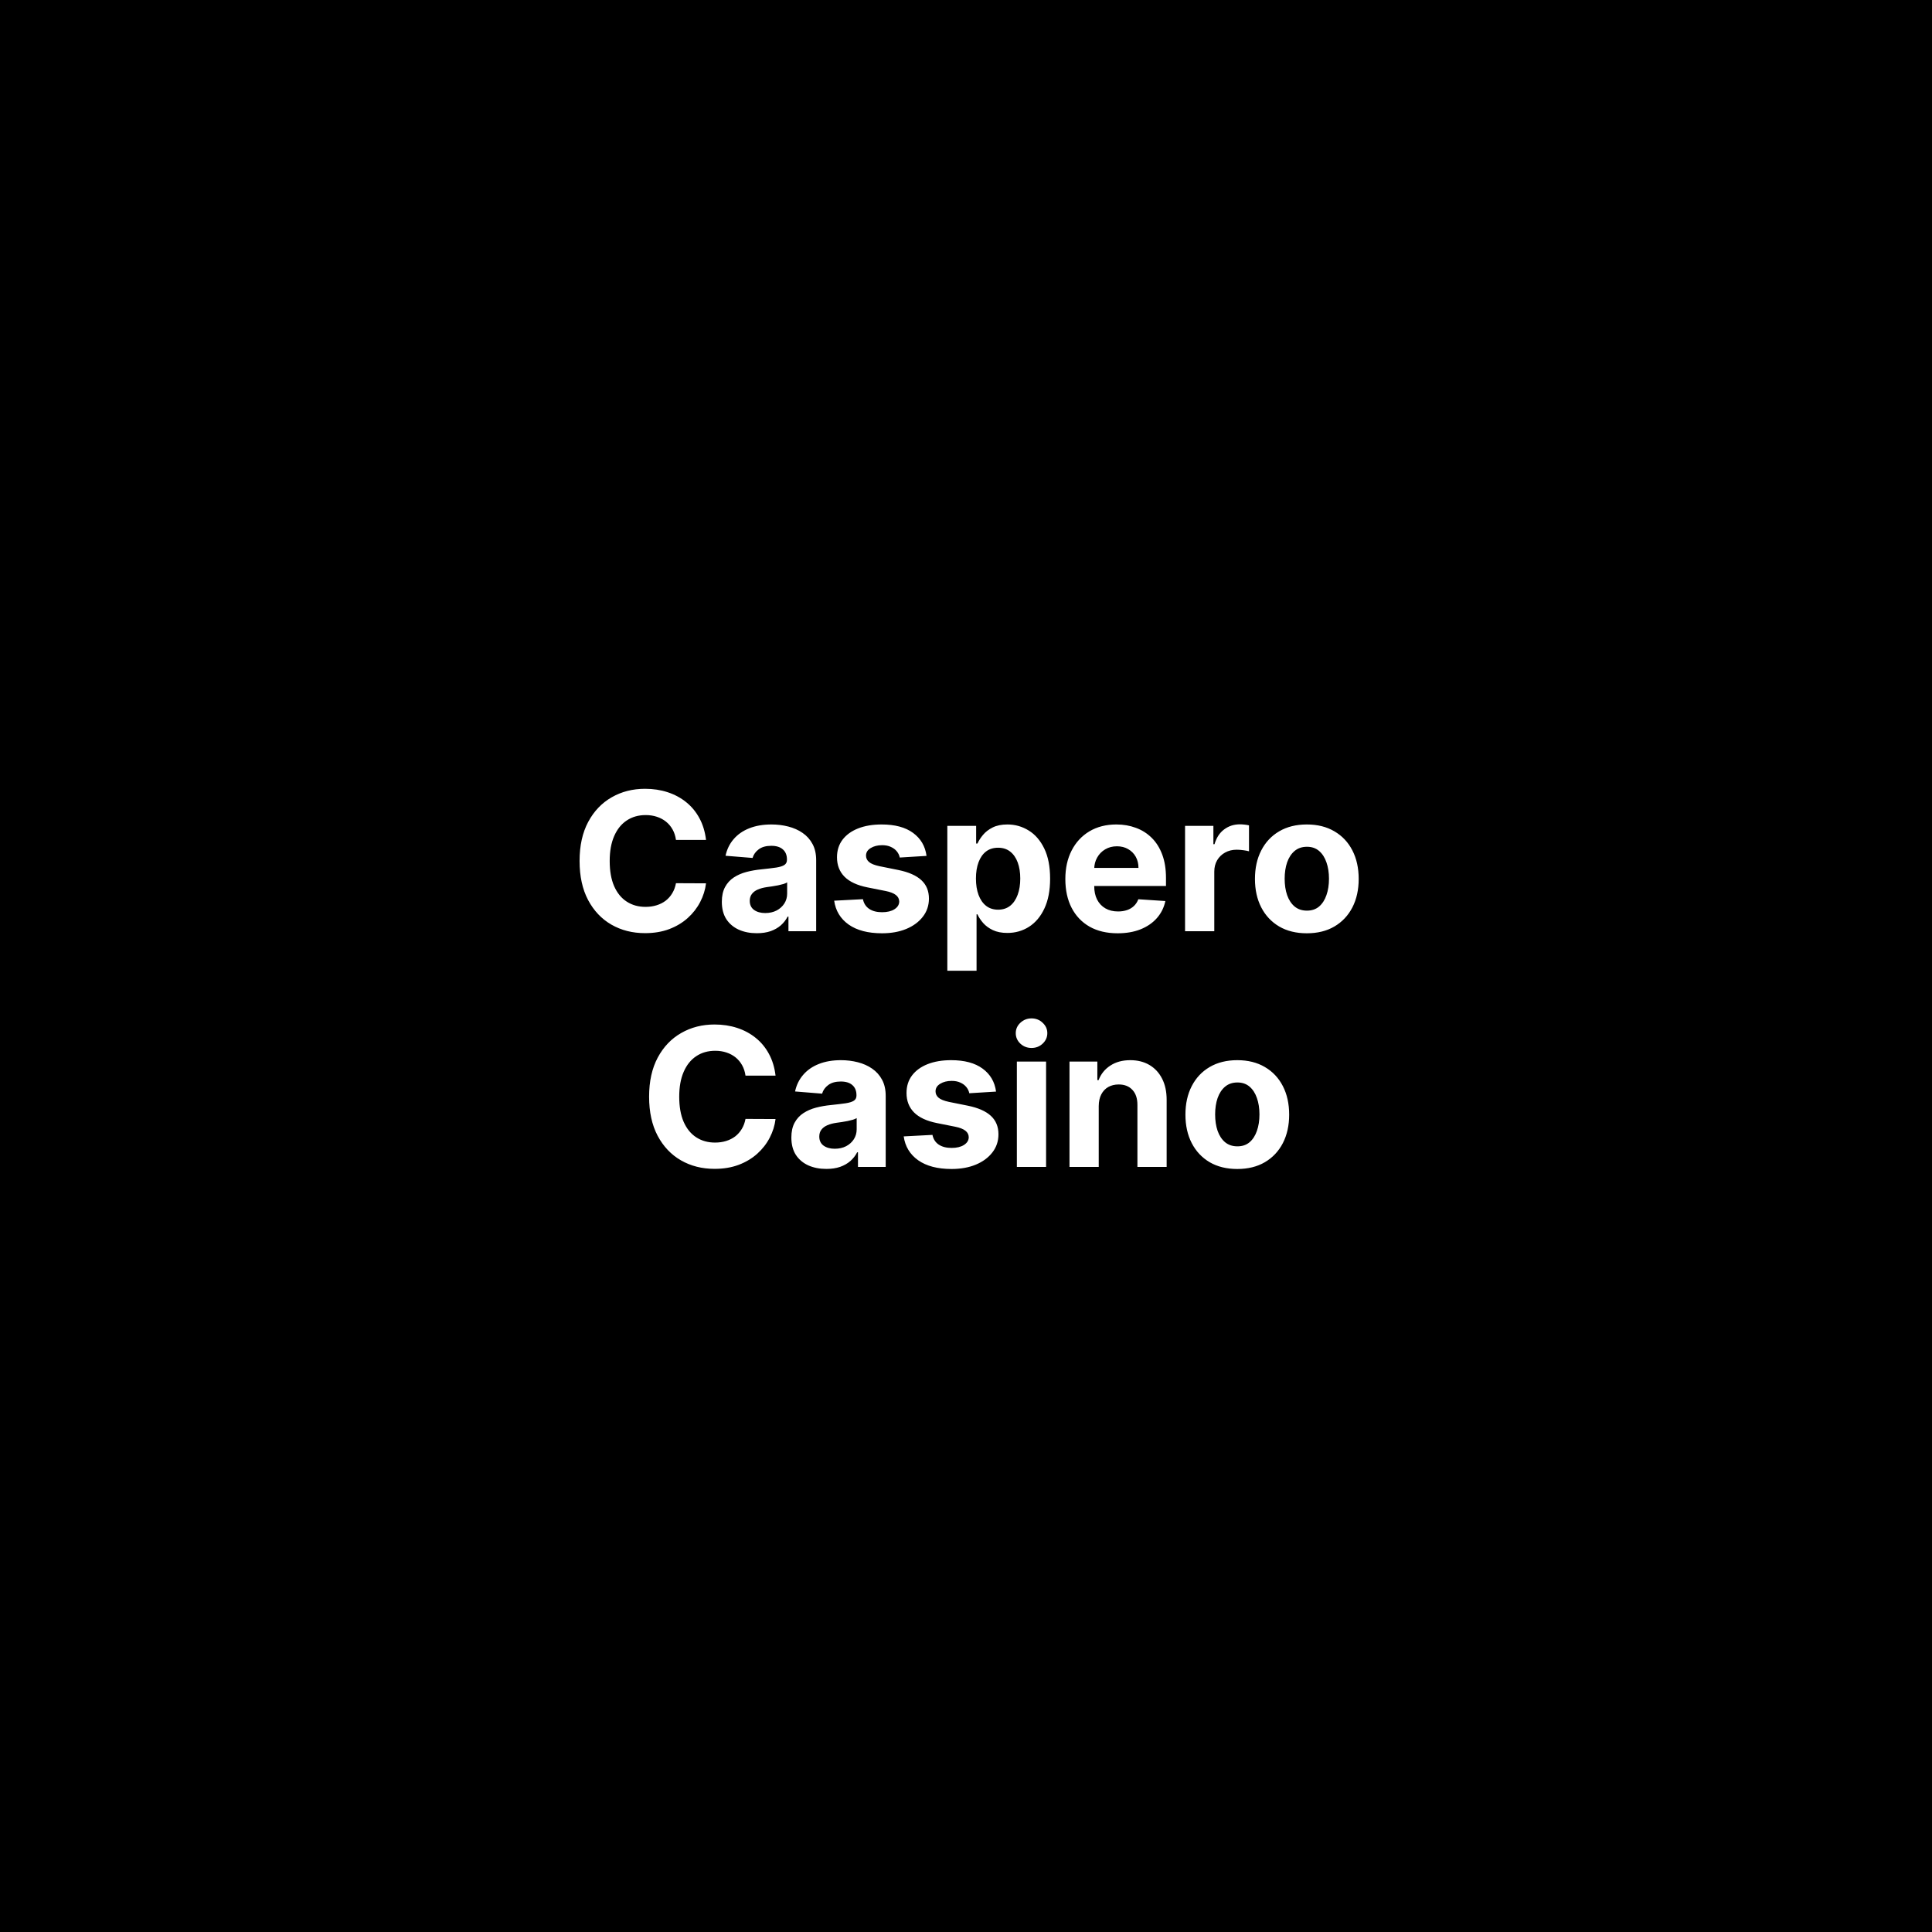 <?xml version="1.0" encoding="UTF-8"?> <svg xmlns="http://www.w3.org/2000/svg" width="500" height="500" viewBox="0 0 500 500" fill="none"><rect width="500" height="500" fill="black"></rect><path d="M182.718 217.367H174.941C174.799 216.361 174.509 215.467 174.071 214.686C173.633 213.893 173.07 213.218 172.384 212.662C171.697 212.106 170.904 211.679 170.005 211.384C169.117 211.088 168.152 210.94 167.11 210.94C165.228 210.94 163.589 211.407 162.192 212.342C160.795 213.266 159.712 214.615 158.943 216.391C158.173 218.154 157.789 220.297 157.789 222.818C157.789 225.411 158.173 227.589 158.943 229.352C159.724 231.116 160.813 232.448 162.21 233.347C163.607 234.247 165.222 234.697 167.057 234.697C168.087 234.697 169.04 234.561 169.916 234.288C170.804 234.016 171.591 233.62 172.277 233.099C172.964 232.566 173.532 231.921 173.982 231.163C174.444 230.406 174.763 229.542 174.941 228.571L182.718 228.607C182.516 230.276 182.013 231.885 181.208 233.436C180.415 234.975 179.344 236.354 177.995 237.573C176.657 238.781 175.059 239.739 173.201 240.45C171.354 241.148 169.265 241.497 166.933 241.497C163.69 241.497 160.789 240.763 158.233 239.295C155.688 237.828 153.675 235.703 152.196 232.921C150.728 230.139 149.994 226.772 149.994 222.818C149.994 218.853 150.74 215.479 152.231 212.697C153.723 209.916 155.747 207.797 158.304 206.341C160.86 204.873 163.737 204.139 166.933 204.139C169.04 204.139 170.993 204.435 172.792 205.027C174.603 205.619 176.207 206.483 177.604 207.619C179.001 208.744 180.137 210.123 181.013 211.756C181.901 213.39 182.469 215.26 182.718 217.367ZM195.866 241.515C194.126 241.515 192.575 241.213 191.214 240.609C189.853 239.994 188.775 239.088 187.982 237.893C187.201 236.685 186.81 235.182 186.81 233.383C186.81 231.868 187.089 230.595 187.645 229.565C188.201 228.536 188.959 227.707 189.918 227.08C190.876 226.452 191.965 225.979 193.185 225.659C194.416 225.339 195.706 225.115 197.055 224.984C198.642 224.819 199.92 224.665 200.891 224.523C201.861 224.369 202.566 224.144 203.004 223.848C203.442 223.552 203.661 223.114 203.661 222.534V222.428C203.661 221.303 203.305 220.433 202.595 219.817C201.897 219.202 200.902 218.894 199.612 218.894C198.251 218.894 197.168 219.196 196.363 219.8C195.558 220.392 195.025 221.137 194.765 222.037L187.769 221.469C188.124 219.812 188.823 218.379 189.864 217.172C190.906 215.953 192.25 215.018 193.895 214.366C195.552 213.704 197.47 213.372 199.648 213.372C201.163 213.372 202.613 213.55 203.998 213.905C205.395 214.26 206.632 214.81 207.709 215.556C208.798 216.302 209.656 217.261 210.283 218.433C210.911 219.593 211.224 220.983 211.224 222.605V241H204.051V237.218H203.838C203.4 238.07 202.814 238.822 202.08 239.473C201.346 240.112 200.464 240.615 199.435 240.982C198.405 241.337 197.215 241.515 195.866 241.515ZM198.032 236.295C199.145 236.295 200.127 236.076 200.979 235.638C201.832 235.188 202.5 234.584 202.986 233.827C203.471 233.069 203.714 232.211 203.714 231.252V228.358C203.477 228.512 203.152 228.654 202.737 228.784C202.335 228.902 201.879 229.015 201.37 229.121C200.861 229.216 200.352 229.305 199.843 229.388C199.334 229.459 198.872 229.524 198.458 229.583C197.57 229.713 196.795 229.92 196.132 230.205C195.469 230.489 194.954 230.873 194.587 231.359C194.22 231.832 194.037 232.424 194.037 233.134C194.037 234.164 194.41 234.951 195.156 235.496C195.913 236.028 196.872 236.295 198.032 236.295ZM239.784 221.504L232.86 221.93C232.741 221.339 232.487 220.806 232.096 220.332C231.706 219.847 231.191 219.462 230.551 219.178C229.924 218.882 229.172 218.734 228.297 218.734C227.125 218.734 226.136 218.983 225.331 219.48C224.526 219.965 224.124 220.616 224.124 221.433C224.124 222.084 224.384 222.635 224.905 223.085C225.426 223.534 226.32 223.895 227.586 224.168L232.522 225.162C235.174 225.706 237.151 226.582 238.453 227.79C239.755 228.997 240.406 230.583 240.406 232.548C240.406 234.336 239.879 235.904 238.826 237.254C237.784 238.603 236.352 239.656 234.529 240.414C232.718 241.16 230.628 241.533 228.261 241.533C224.651 241.533 221.774 240.781 219.632 239.278C217.501 237.763 216.252 235.703 215.885 233.099L223.325 232.708C223.55 233.809 224.094 234.649 224.958 235.229C225.823 235.798 226.929 236.082 228.279 236.082C229.605 236.082 230.67 235.827 231.475 235.318C232.292 234.797 232.706 234.129 232.718 233.312C232.706 232.625 232.416 232.063 231.848 231.625C231.279 231.175 230.404 230.832 229.22 230.595L224.497 229.654C221.833 229.121 219.851 228.198 218.549 226.884C217.258 225.57 216.613 223.895 216.613 221.859C216.613 220.107 217.087 218.598 218.034 217.332C218.993 216.065 220.336 215.089 222.064 214.402C223.804 213.715 225.84 213.372 228.172 213.372C231.617 213.372 234.328 214.1 236.304 215.556C238.293 217.012 239.453 218.995 239.784 221.504ZM245.169 251.227V213.727H252.626V218.308H252.964C253.295 217.574 253.774 216.829 254.402 216.071C255.041 215.302 255.87 214.662 256.888 214.153C257.917 213.633 259.196 213.372 260.723 213.372C262.711 213.372 264.546 213.893 266.227 214.935C267.908 215.964 269.251 217.521 270.258 219.604C271.264 221.676 271.767 224.274 271.767 227.399C271.767 230.441 271.276 233.01 270.293 235.105C269.323 237.188 267.997 238.769 266.316 239.846C264.647 240.911 262.777 241.444 260.705 241.444C259.237 241.444 257.988 241.201 256.959 240.716C255.941 240.231 255.106 239.621 254.455 238.887C253.804 238.141 253.307 237.39 252.964 236.632H252.733V251.227H245.169ZM252.573 227.364C252.573 228.985 252.798 230.4 253.248 231.607C253.698 232.815 254.349 233.756 255.201 234.43C256.053 235.093 257.089 235.425 258.308 235.425C259.539 235.425 260.581 235.087 261.433 234.413C262.285 233.726 262.93 232.779 263.368 231.572C263.818 230.353 264.043 228.95 264.043 227.364C264.043 225.789 263.824 224.404 263.386 223.209C262.948 222.013 262.303 221.078 261.451 220.403C260.599 219.729 259.551 219.391 258.308 219.391C257.077 219.391 256.035 219.717 255.183 220.368C254.343 221.019 253.698 221.942 253.248 223.138C252.798 224.333 252.573 225.742 252.573 227.364ZM289.238 241.533C286.433 241.533 284.018 240.964 281.994 239.828C279.982 238.68 278.431 237.058 277.342 234.963C276.253 232.856 275.709 230.364 275.709 227.488C275.709 224.683 276.253 222.22 277.342 220.102C278.431 217.983 279.964 216.331 281.941 215.148C283.93 213.964 286.261 213.372 288.937 213.372C290.736 213.372 292.411 213.662 293.961 214.242C295.524 214.81 296.885 215.669 298.045 216.817C299.217 217.965 300.129 219.409 300.78 221.149C301.431 222.877 301.756 224.902 301.756 227.222V229.299H278.727V224.612H294.636C294.636 223.522 294.399 222.558 293.926 221.717C293.452 220.877 292.796 220.22 291.955 219.746C291.126 219.261 290.162 219.018 289.061 219.018C287.913 219.018 286.895 219.285 286.007 219.817C285.131 220.338 284.444 221.043 283.947 221.93C283.45 222.806 283.196 223.783 283.184 224.86V229.317C283.184 230.666 283.432 231.832 283.93 232.815C284.439 233.797 285.155 234.555 286.078 235.087C287.001 235.62 288.096 235.886 289.363 235.886C290.203 235.886 290.973 235.768 291.671 235.531C292.369 235.295 292.967 234.939 293.464 234.466C293.961 233.992 294.34 233.412 294.601 232.726L301.596 233.188C301.241 234.868 300.513 236.336 299.412 237.591C298.323 238.834 296.915 239.804 295.187 240.503C293.47 241.189 291.488 241.533 289.238 241.533ZM306.692 241V213.727H314.025V218.486H314.309C314.807 216.793 315.641 215.515 316.813 214.651C317.985 213.775 319.334 213.337 320.861 213.337C321.24 213.337 321.648 213.36 322.086 213.408C322.524 213.455 322.909 213.52 323.241 213.603V220.315C322.885 220.208 322.394 220.113 321.767 220.031C321.14 219.948 320.565 219.906 320.045 219.906C318.932 219.906 317.938 220.149 317.062 220.634C316.198 221.108 315.511 221.771 315.002 222.623C314.505 223.475 314.256 224.458 314.256 225.57V241H306.692ZM338.204 241.533C335.446 241.533 333.061 240.947 331.049 239.775C329.048 238.591 327.503 236.946 326.414 234.839C325.325 232.72 324.781 230.264 324.781 227.47C324.781 224.653 325.325 222.191 326.414 220.084C327.503 217.965 329.048 216.32 331.049 215.148C333.061 213.964 335.446 213.372 338.204 213.372C340.962 213.372 343.342 213.964 345.342 215.148C347.354 216.32 348.905 217.965 349.994 220.084C351.083 222.191 351.627 224.653 351.627 227.47C351.627 230.264 351.083 232.72 349.994 234.839C348.905 236.946 347.354 238.591 345.342 239.775C343.342 240.947 340.962 241.533 338.204 241.533ZM338.24 235.673C339.494 235.673 340.542 235.318 341.382 234.608C342.223 233.886 342.856 232.903 343.282 231.661C343.72 230.418 343.939 229.003 343.939 227.417C343.939 225.831 343.72 224.416 343.282 223.173C342.856 221.93 342.223 220.948 341.382 220.226C340.542 219.504 339.494 219.143 338.24 219.143C336.973 219.143 335.908 219.504 335.044 220.226C334.191 220.948 333.546 221.93 333.108 223.173C332.682 224.416 332.469 225.831 332.469 227.417C332.469 229.003 332.682 230.418 333.108 231.661C333.546 232.903 334.191 233.886 335.044 234.608C335.908 235.318 336.973 235.673 338.24 235.673ZM200.711 278.367H192.934C192.792 277.361 192.502 276.467 192.064 275.686C191.626 274.893 191.064 274.218 190.377 273.662C189.69 273.106 188.897 272.679 187.998 272.384C187.11 272.088 186.145 271.94 185.104 271.94C183.222 271.94 181.582 272.407 180.185 273.342C178.789 274.266 177.705 275.615 176.936 277.391C176.167 279.154 175.782 281.297 175.782 283.818C175.782 286.411 176.167 288.589 176.936 290.352C177.717 292.116 178.806 293.448 180.203 294.347C181.6 295.247 183.216 295.697 185.05 295.697C186.08 295.697 187.033 295.561 187.909 295.288C188.797 295.016 189.584 294.62 190.271 294.099C190.957 293.566 191.525 292.921 191.975 292.163C192.437 291.406 192.756 290.542 192.934 289.571L200.711 289.607C200.51 291.276 200.007 292.885 199.202 294.436C198.409 295.975 197.337 297.354 195.988 298.573C194.65 299.781 193.052 300.739 191.194 301.45C189.347 302.148 187.258 302.497 184.926 302.497C181.683 302.497 178.783 301.763 176.226 300.295C173.681 298.828 171.668 296.703 170.189 293.921C168.721 291.139 167.987 287.772 167.987 283.818C167.987 279.853 168.733 276.479 170.224 273.697C171.716 270.916 173.74 268.797 176.297 267.341C178.854 265.873 181.73 265.139 184.926 265.139C187.033 265.139 188.986 265.435 190.785 266.027C192.597 266.619 194.2 267.483 195.597 268.619C196.994 269.744 198.13 271.123 199.006 272.756C199.894 274.39 200.462 276.26 200.711 278.367ZM213.859 302.515C212.119 302.515 210.568 302.213 209.207 301.609C207.846 300.994 206.768 300.088 205.975 298.893C205.194 297.685 204.804 296.182 204.804 294.383C204.804 292.868 205.082 291.595 205.638 290.565C206.194 289.536 206.952 288.707 207.911 288.08C208.87 287.452 209.959 286.979 211.178 286.659C212.409 286.339 213.699 286.115 215.049 285.984C216.635 285.819 217.913 285.665 218.884 285.523C219.854 285.369 220.559 285.144 220.997 284.848C221.435 284.552 221.654 284.114 221.654 283.534V283.428C221.654 282.303 221.299 281.433 220.588 280.817C219.89 280.202 218.896 279.894 217.605 279.894C216.244 279.894 215.161 280.196 214.356 280.8C213.551 281.392 213.018 282.137 212.758 283.037L205.762 282.469C206.117 280.812 206.816 279.379 207.858 278.172C208.899 276.953 210.243 276.018 211.888 275.366C213.545 274.704 215.463 274.372 217.641 274.372C219.156 274.372 220.606 274.55 221.991 274.905C223.388 275.26 224.625 275.81 225.702 276.556C226.791 277.302 227.649 278.261 228.277 279.433C228.904 280.593 229.218 281.983 229.218 283.605V302H222.044V298.218H221.831C221.393 299.07 220.807 299.822 220.073 300.473C219.34 301.112 218.458 301.615 217.428 301.982C216.398 302.337 215.208 302.515 213.859 302.515ZM216.025 297.295C217.138 297.295 218.12 297.076 218.973 296.638C219.825 296.188 220.494 295.584 220.979 294.827C221.464 294.069 221.707 293.211 221.707 292.252V289.358C221.47 289.512 221.145 289.654 220.73 289.784C220.328 289.902 219.872 290.015 219.363 290.121C218.854 290.216 218.345 290.305 217.836 290.388C217.327 290.459 216.866 290.524 216.451 290.583C215.563 290.713 214.788 290.92 214.125 291.205C213.462 291.489 212.947 291.873 212.581 292.359C212.214 292.832 212.03 293.424 212.03 294.134C212.03 295.164 212.403 295.951 213.149 296.496C213.906 297.028 214.865 297.295 216.025 297.295ZM257.778 282.504L250.853 282.93C250.735 282.339 250.48 281.806 250.089 281.332C249.699 280.847 249.184 280.462 248.545 280.178C247.917 279.882 247.166 279.734 246.29 279.734C245.118 279.734 244.129 279.983 243.324 280.48C242.52 280.965 242.117 281.616 242.117 282.433C242.117 283.084 242.378 283.635 242.898 284.085C243.419 284.534 244.313 284.895 245.579 285.168L250.516 286.162C253.167 286.706 255.144 287.582 256.446 288.79C257.748 289.997 258.399 291.583 258.399 293.548C258.399 295.336 257.872 296.904 256.819 298.254C255.777 299.603 254.345 300.656 252.522 301.414C250.711 302.16 248.622 302.533 246.254 302.533C242.644 302.533 239.767 301.781 237.625 300.278C235.494 298.763 234.245 296.703 233.878 294.099L241.318 293.708C241.543 294.809 242.088 295.649 242.952 296.229C243.816 296.798 244.922 297.082 246.272 297.082C247.598 297.082 248.663 296.827 249.468 296.318C250.285 295.797 250.699 295.129 250.711 294.312C250.699 293.625 250.409 293.063 249.841 292.625C249.273 292.175 248.397 291.832 247.213 291.595L242.49 290.654C239.827 290.121 237.844 289.198 236.542 287.884C235.252 286.57 234.606 284.895 234.606 282.859C234.606 281.107 235.08 279.598 236.027 278.332C236.986 277.065 238.329 276.089 240.057 275.402C241.797 274.715 243.833 274.372 246.165 274.372C249.61 274.372 252.321 275.1 254.297 276.556C256.286 278.012 257.446 279.995 257.778 282.504ZM263.162 302V274.727H270.726V302H263.162ZM266.962 271.212C265.837 271.212 264.872 270.839 264.068 270.093C263.274 269.335 262.878 268.43 262.878 267.376C262.878 266.335 263.274 265.441 264.068 264.695C264.872 263.938 265.837 263.559 266.962 263.559C268.086 263.559 269.045 263.938 269.838 264.695C270.643 265.441 271.046 266.335 271.046 267.376C271.046 268.43 270.643 269.335 269.838 270.093C269.045 270.839 268.086 271.212 266.962 271.212ZM284.349 286.233V302H276.785V274.727H283.994V279.539H284.313C284.917 277.953 285.929 276.698 287.35 275.775C288.77 274.84 290.492 274.372 292.517 274.372C294.411 274.372 296.062 274.786 297.47 275.615C298.879 276.444 299.974 277.627 300.755 279.166C301.536 280.693 301.927 282.516 301.927 284.635V302H294.363V285.984C294.375 284.315 293.949 283.013 293.085 282.078C292.221 281.131 291.031 280.658 289.516 280.658C288.498 280.658 287.598 280.877 286.817 281.315C286.048 281.753 285.444 282.392 285.006 283.232C284.58 284.061 284.361 285.061 284.349 286.233ZM320.211 302.533C317.453 302.533 315.068 301.947 313.055 300.775C311.055 299.591 309.51 297.946 308.421 295.839C307.332 293.72 306.788 291.264 306.788 288.47C306.788 285.653 307.332 283.191 308.421 281.084C309.51 278.965 311.055 277.32 313.055 276.148C315.068 274.964 317.453 274.372 320.211 274.372C322.969 274.372 325.348 274.964 327.349 276.148C329.361 277.32 330.912 278.965 332.001 281.084C333.09 283.191 333.634 285.653 333.634 288.47C333.634 291.264 333.09 293.72 332.001 295.839C330.912 297.946 329.361 299.591 327.349 300.775C325.348 301.947 322.969 302.533 320.211 302.533ZM320.247 296.673C321.501 296.673 322.549 296.318 323.389 295.608C324.23 294.886 324.863 293.903 325.289 292.661C325.727 291.418 325.946 290.003 325.946 288.417C325.946 286.831 325.727 285.416 325.289 284.173C324.863 282.93 324.23 281.948 323.389 281.226C322.549 280.504 321.501 280.143 320.247 280.143C318.98 280.143 317.915 280.504 317.051 281.226C316.198 281.948 315.553 282.93 315.115 284.173C314.689 285.416 314.476 286.831 314.476 288.417C314.476 290.003 314.689 291.418 315.115 292.661C315.553 293.903 316.198 294.886 317.051 295.608C317.915 296.318 318.98 296.673 320.247 296.673Z" fill="white"></path></svg> 